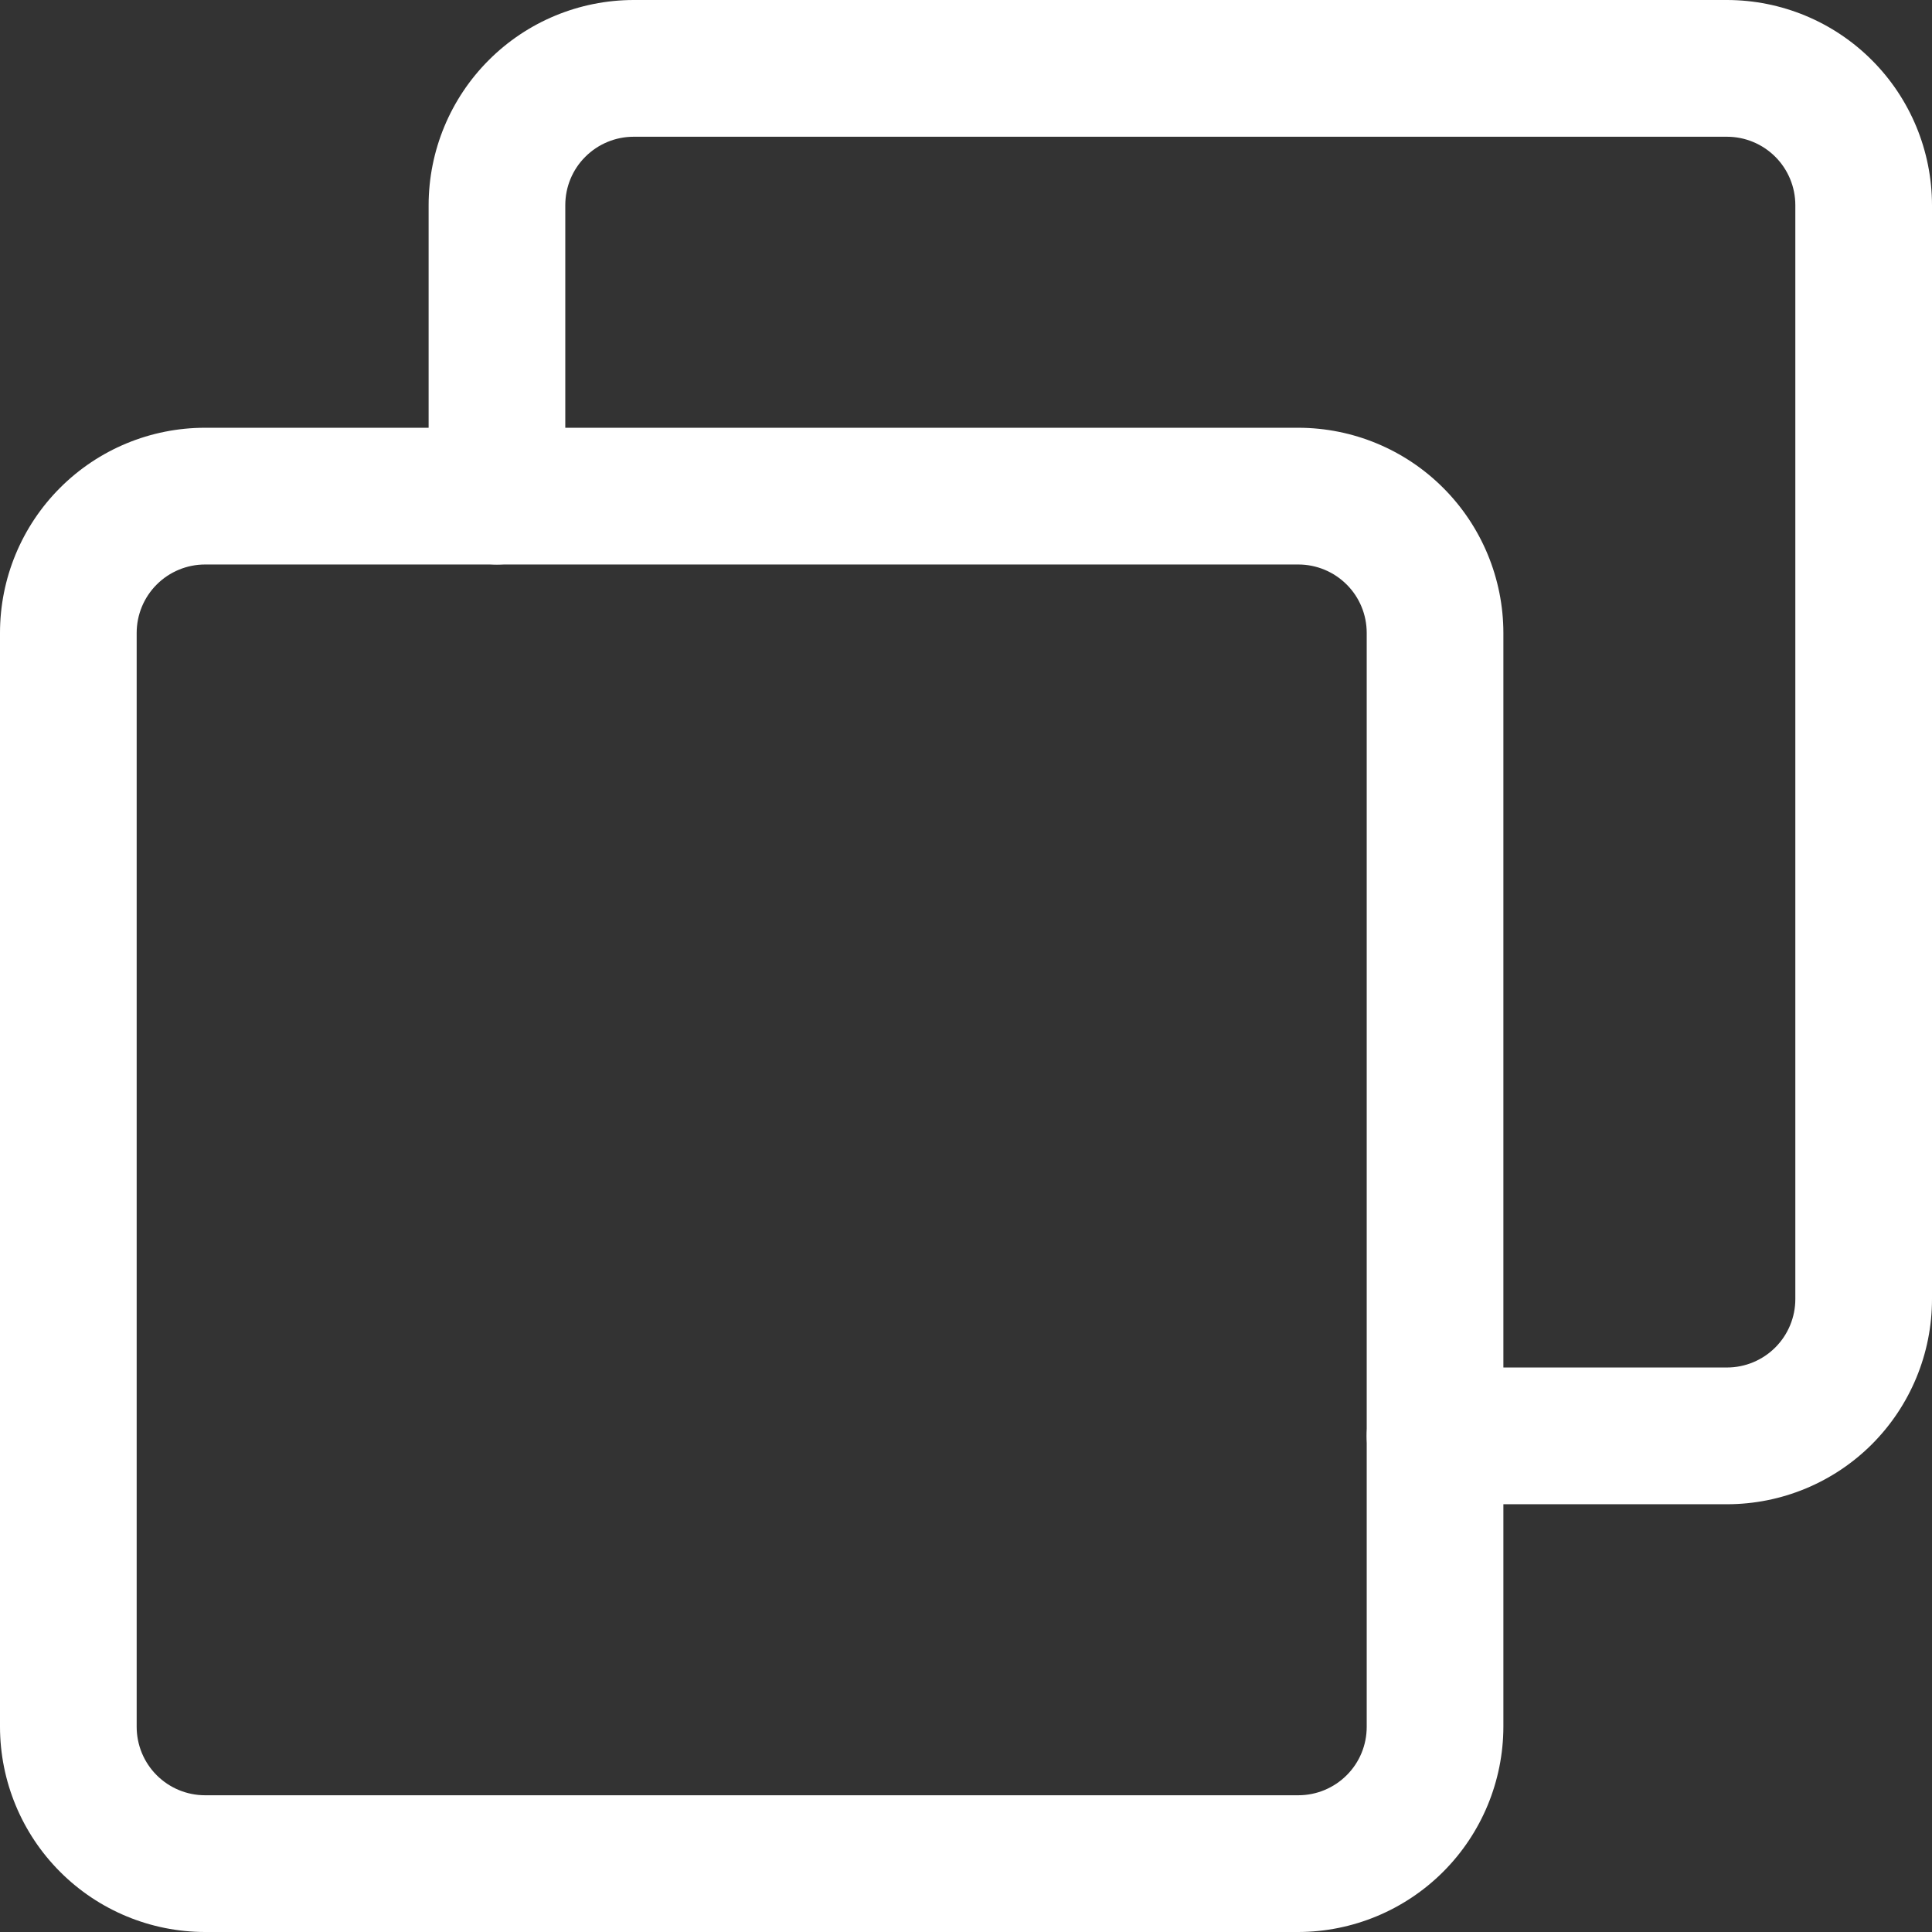 <?xml version="1.0" encoding="UTF-8"?> <svg xmlns="http://www.w3.org/2000/svg" width="27" height="27" viewBox="0 0 27 27" fill="none"><rect x="0" y="0" width="27" height="27" fill="#333333" stroke="none"/><path d="M18.145 5.978H2.865C2.105 5.978 1.376 6.28 0.839 6.818C0.302 7.355 0 8.084 0 8.845V24.133C0.001 24.893 0.303 25.622 0.84 26.159C1.377 26.697 2.105 26.999 2.865 27H18.145C18.904 26.998 19.632 26.695 20.169 26.158C20.706 25.621 21.008 24.893 21.01 24.133V8.845C21.009 8.085 20.707 7.356 20.17 6.819C19.633 6.281 18.905 5.979 18.145 5.978ZM19.1 24.133C19.1 24.387 19 24.63 18.82 24.809C18.641 24.988 18.398 25.089 18.145 25.089H2.865C2.612 25.089 2.369 24.988 2.19 24.809C2.011 24.63 1.91 24.387 1.91 24.133V8.845C1.91 8.591 2.011 8.348 2.19 8.169C2.369 7.99 2.612 7.889 2.865 7.889H18.145C18.398 7.889 18.641 7.99 18.82 8.169C19 8.348 19.1 8.591 19.1 8.845V24.133Z" fill="white"></path><path d="M24.135 0H8.855C8.095 0.001 7.367 0.303 6.83 0.841C6.293 1.378 5.991 2.107 5.99 2.867V6.933C5.99 7.187 6.09 7.43 6.27 7.609C6.449 7.788 6.692 7.889 6.945 7.889C7.198 7.889 7.441 7.788 7.62 7.609C7.799 7.43 7.9 7.187 7.9 6.933V2.867C7.9 2.613 8 2.37 8.18 2.191C8.359 2.012 8.602 1.911 8.855 1.911H24.135C24.388 1.911 24.631 2.012 24.81 2.191C24.989 2.37 25.09 2.613 25.09 2.867V18.155C25.09 18.409 24.989 18.652 24.81 18.831C24.631 19.01 24.388 19.111 24.135 19.111H20.055C19.802 19.111 19.559 19.212 19.38 19.391C19.201 19.57 19.1 19.813 19.1 20.067C19.1 20.32 19.201 20.563 19.38 20.742C19.559 20.921 19.802 21.022 20.055 21.022H24.135C24.895 21.022 25.624 20.72 26.161 20.183C26.698 19.645 27 18.916 27 18.155V2.867C26.999 2.107 26.697 1.378 26.16 0.841C25.623 0.303 24.895 0.001 24.135 0Z" fill="white"></path></svg> 